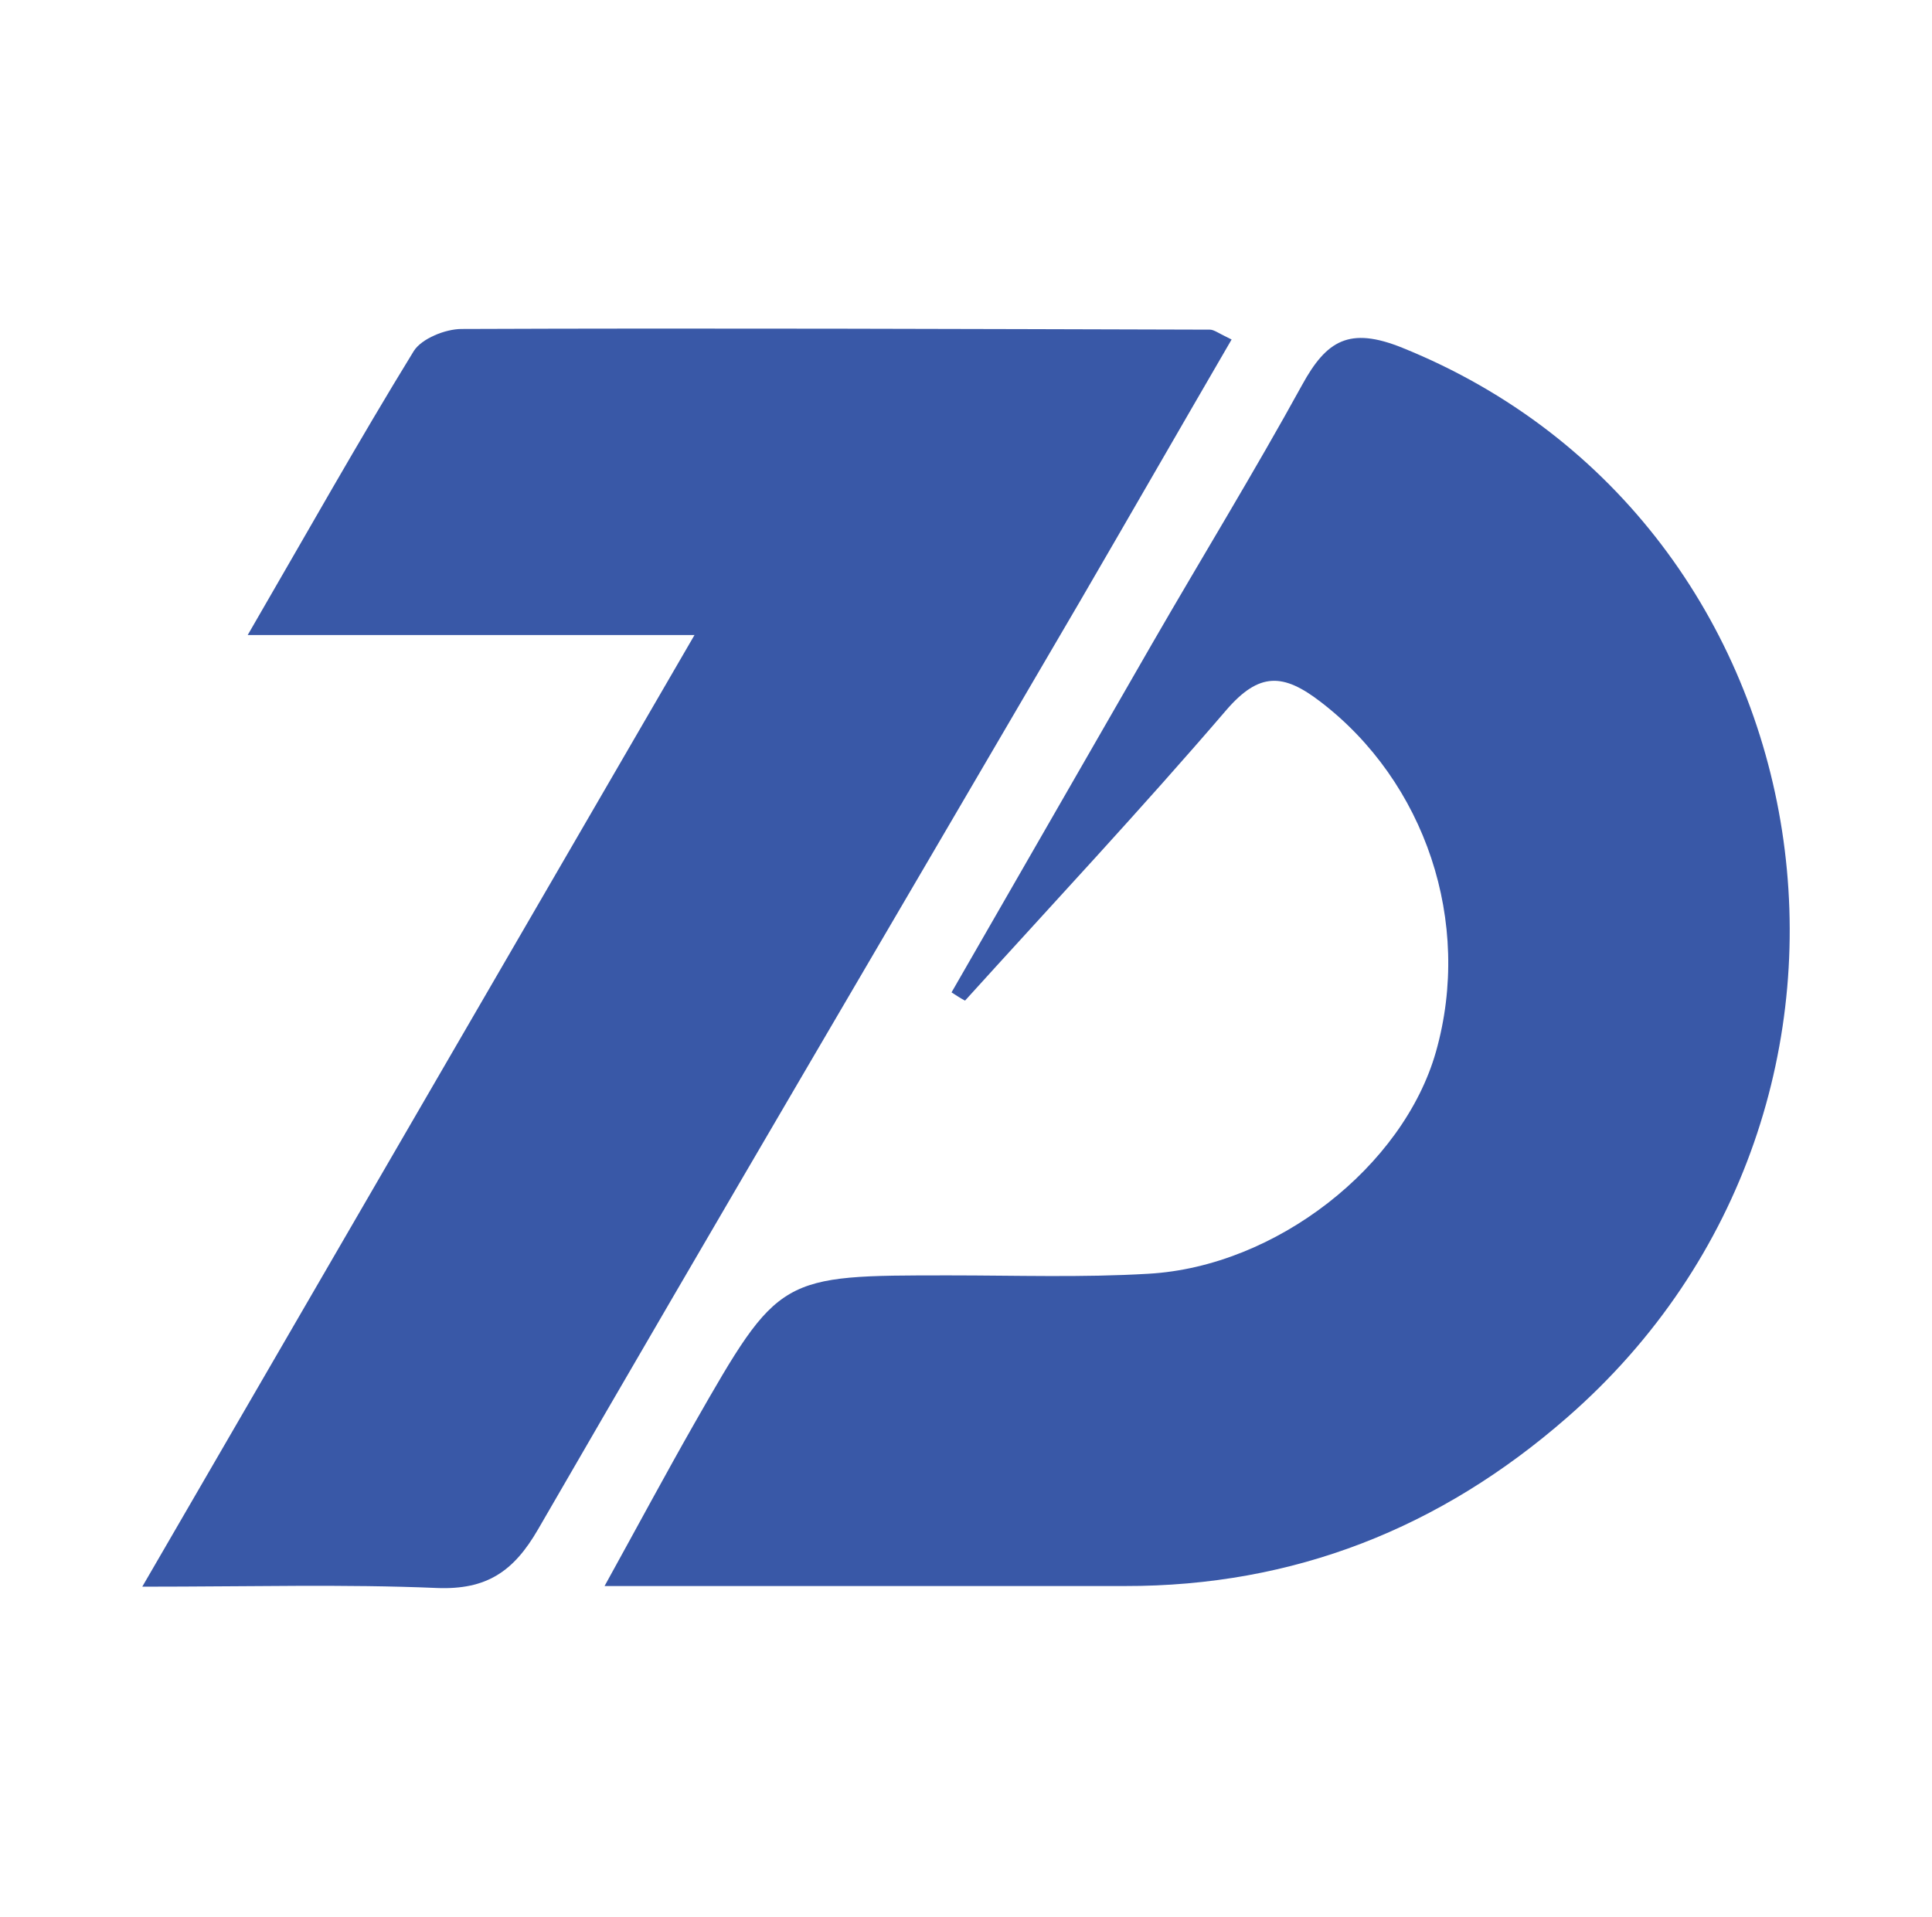 <svg width="129" height="128" viewBox="0 0 129 128" fill="none" xmlns="http://www.w3.org/2000/svg">
<path d="M63.534 66.273C68 58.515 72.466 50.736 76.932 42.979C80.254 37.221 83.73 31.551 86.942 25.706C88.57 22.739 90.088 21.794 93.63 23.223C122.583 34.914 128.634 73.744 104.631 94.665C96.183 102.049 86.392 105.938 75.106 105.917C63.864 105.917 52.621 105.917 40.367 105.917C42.611 101.851 44.437 98.445 46.351 95.083C52.027 85.15 52.049 85.172 63.38 85.172C67.824 85.172 72.268 85.325 76.69 85.062C85.204 84.578 93.697 77.898 95.875 70.25C98.339 61.57 95.149 52.208 88.174 46.868C85.688 44.956 84.082 44.868 81.882 47.418C76.228 54.01 70.266 60.383 64.436 66.822C64.172 66.69 63.842 66.47 63.534 66.273Z" fill="#3958A7"/>
<path d="M9.5 105.96C22.084 84.271 34.031 63.658 46.373 42.407C36.143 42.407 26.837 42.407 16.54 42.407C20.478 35.617 23.932 29.464 27.628 23.442C28.157 22.607 29.741 21.97 30.819 21.97C47.473 21.904 64.128 21.97 80.782 22.014C81.068 22.014 81.354 22.256 82.234 22.673C78.824 28.541 75.48 34.364 72.092 40.188C60.035 60.823 47.891 81.436 35.923 102.137C34.295 104.95 32.491 106.18 29.169 106.048C23.008 105.785 16.848 105.96 9.5 105.96Z" fill="#3958A7"/>
</svg>
